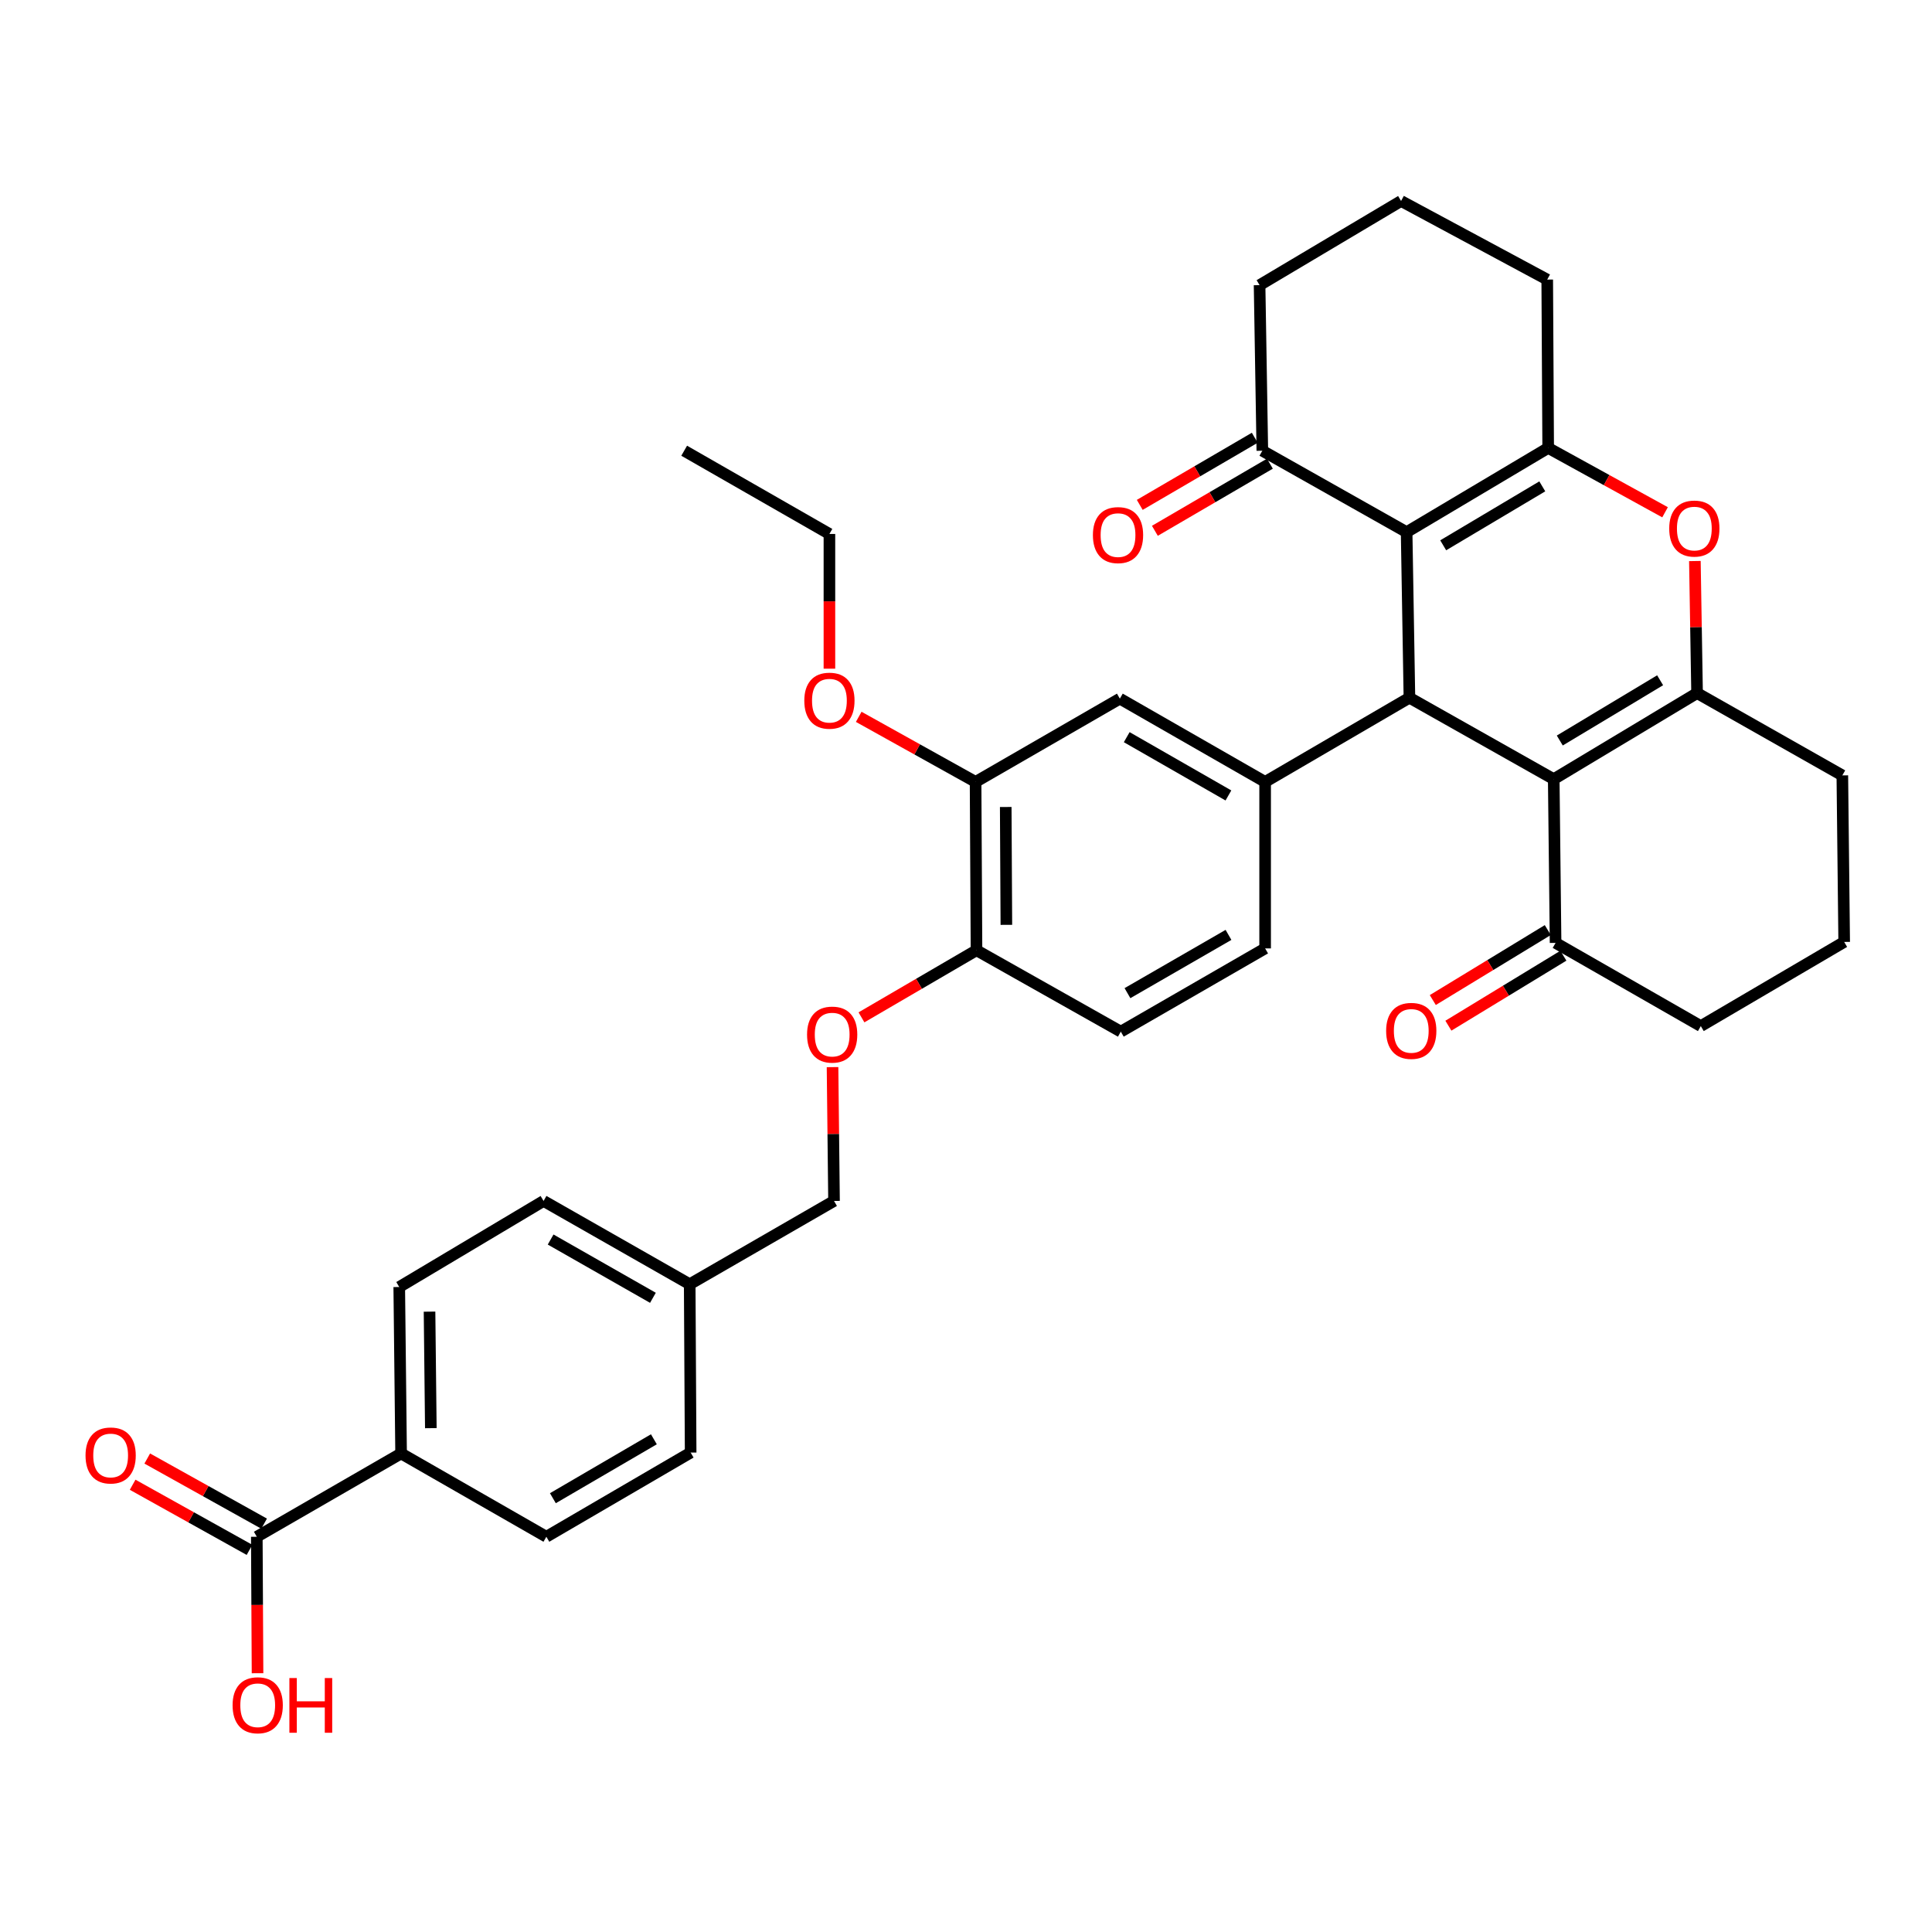 <?xml version='1.0' encoding='iso-8859-1'?>
<svg version='1.1' baseProfile='full'
              xmlns='http://www.w3.org/2000/svg'
                      xmlns:rdkit='http://www.rdkit.org/xml'
                      xmlns:xlink='http://www.w3.org/1999/xlink'
                  xml:space='preserve'
width='1000px' height='1000px' viewBox='0 0 1000 1000'>
<!-- END OF HEADER -->
<rect style='opacity:1.0;fill:#FFFFFF;stroke:none' width='1000' height='1000' x='0' y='0'> </rect>
<path class='bond-1' d='M 804.209,403.288 L 729.515,361.139' style='fill:none;fill-rule:evenodd;stroke:#000000;stroke-width:6px;stroke-linecap:butt;stroke-linejoin:miter;stroke-opacity:1' />
<path class='bond-3' d='M 804.209,403.288 L 878.402,358.74' style='fill:none;fill-rule:evenodd;stroke:#000000;stroke-width:6px;stroke-linecap:butt;stroke-linejoin:miter;stroke-opacity:1' />
<path class='bond-3' d='M 807.341,383.288 L 859.276,352.104' style='fill:none;fill-rule:evenodd;stroke:#000000;stroke-width:6px;stroke-linecap:butt;stroke-linejoin:miter;stroke-opacity:1' />
<path class='bond-7' d='M 804.209,403.288 L 805.167,488.036' style='fill:none;fill-rule:evenodd;stroke:#000000;stroke-width:6px;stroke-linecap:butt;stroke-linejoin:miter;stroke-opacity:1' />
<path class='bond-0' d='M 728.065,275.433 L 729.515,361.139' style='fill:none;fill-rule:evenodd;stroke:#000000;stroke-width:6px;stroke-linecap:butt;stroke-linejoin:miter;stroke-opacity:1' />
<path class='bond-6' d='M 728.065,275.433 L 653.38,233.292' style='fill:none;fill-rule:evenodd;stroke:#000000;stroke-width:6px;stroke-linecap:butt;stroke-linejoin:miter;stroke-opacity:1' />
<path class='bond-36' d='M 728.065,275.433 L 801.335,231.851' style='fill:none;fill-rule:evenodd;stroke:#000000;stroke-width:6px;stroke-linecap:butt;stroke-linejoin:miter;stroke-opacity:1' />
<path class='bond-36' d='M 746.997,282.247 L 798.286,251.739' style='fill:none;fill-rule:evenodd;stroke:#000000;stroke-width:6px;stroke-linecap:butt;stroke-linejoin:miter;stroke-opacity:1' />
<path class='bond-5' d='M 729.515,361.139 L 654.83,404.712' style='fill:none;fill-rule:evenodd;stroke:#000000;stroke-width:6px;stroke-linecap:butt;stroke-linejoin:miter;stroke-opacity:1' />
<path class='bond-2' d='M 801.335,231.851 L 831.581,248.503' style='fill:none;fill-rule:evenodd;stroke:#000000;stroke-width:6px;stroke-linecap:butt;stroke-linejoin:miter;stroke-opacity:1' />
<path class='bond-2' d='M 831.581,248.503 L 861.828,265.154' style='fill:none;fill-rule:evenodd;stroke:#FF0000;stroke-width:6px;stroke-linecap:butt;stroke-linejoin:miter;stroke-opacity:1' />
<path class='bond-21' d='M 801.335,231.851 L 800.843,144.712' style='fill:none;fill-rule:evenodd;stroke:#000000;stroke-width:6px;stroke-linecap:butt;stroke-linejoin:miter;stroke-opacity:1' />
<path class='bond-4' d='M 878.402,358.74 L 877.834,324.565' style='fill:none;fill-rule:evenodd;stroke:#000000;stroke-width:6px;stroke-linecap:butt;stroke-linejoin:miter;stroke-opacity:1' />
<path class='bond-4' d='M 877.834,324.565 L 877.267,290.391' style='fill:none;fill-rule:evenodd;stroke:#FF0000;stroke-width:6px;stroke-linecap:butt;stroke-linejoin:miter;stroke-opacity:1' />
<path class='bond-22' d='M 878.402,358.74 L 953.588,401.347' style='fill:none;fill-rule:evenodd;stroke:#000000;stroke-width:6px;stroke-linecap:butt;stroke-linejoin:miter;stroke-opacity:1' />
<path class='bond-9' d='M 654.83,404.712 L 579.635,361.613' style='fill:none;fill-rule:evenodd;stroke:#000000;stroke-width:6px;stroke-linecap:butt;stroke-linejoin:miter;stroke-opacity:1' />
<path class='bond-9' d='M 635.826,411.725 L 583.19,381.556' style='fill:none;fill-rule:evenodd;stroke:#000000;stroke-width:6px;stroke-linecap:butt;stroke-linejoin:miter;stroke-opacity:1' />
<path class='bond-13' d='M 654.83,404.712 L 654.83,490.893' style='fill:none;fill-rule:evenodd;stroke:#000000;stroke-width:6px;stroke-linecap:butt;stroke-linejoin:miter;stroke-opacity:1' />
<path class='bond-17' d='M 649.465,226.584 L 619.699,243.955' style='fill:none;fill-rule:evenodd;stroke:#000000;stroke-width:6px;stroke-linecap:butt;stroke-linejoin:miter;stroke-opacity:1' />
<path class='bond-17' d='M 619.699,243.955 L 589.933,261.326' style='fill:none;fill-rule:evenodd;stroke:#FF0000;stroke-width:6px;stroke-linecap:butt;stroke-linejoin:miter;stroke-opacity:1' />
<path class='bond-17' d='M 657.295,240 L 627.529,257.372' style='fill:none;fill-rule:evenodd;stroke:#000000;stroke-width:6px;stroke-linecap:butt;stroke-linejoin:miter;stroke-opacity:1' />
<path class='bond-17' d='M 627.529,257.372 L 597.763,274.743' style='fill:none;fill-rule:evenodd;stroke:#FF0000;stroke-width:6px;stroke-linecap:butt;stroke-linejoin:miter;stroke-opacity:1' />
<path class='bond-29' d='M 653.38,233.292 L 651.956,147.586' style='fill:none;fill-rule:evenodd;stroke:#000000;stroke-width:6px;stroke-linecap:butt;stroke-linejoin:miter;stroke-opacity:1' />
<path class='bond-16' d='M 801.129,481.401 L 771.37,499.512' style='fill:none;fill-rule:evenodd;stroke:#000000;stroke-width:6px;stroke-linecap:butt;stroke-linejoin:miter;stroke-opacity:1' />
<path class='bond-16' d='M 771.37,499.512 L 741.612,517.623' style='fill:none;fill-rule:evenodd;stroke:#FF0000;stroke-width:6px;stroke-linecap:butt;stroke-linejoin:miter;stroke-opacity:1' />
<path class='bond-16' d='M 809.205,494.671 L 779.446,512.782' style='fill:none;fill-rule:evenodd;stroke:#000000;stroke-width:6px;stroke-linecap:butt;stroke-linejoin:miter;stroke-opacity:1' />
<path class='bond-16' d='M 779.446,512.782 L 749.688,530.892' style='fill:none;fill-rule:evenodd;stroke:#FF0000;stroke-width:6px;stroke-linecap:butt;stroke-linejoin:miter;stroke-opacity:1' />
<path class='bond-30' d='M 805.167,488.036 L 880.335,531.101' style='fill:none;fill-rule:evenodd;stroke:#000000;stroke-width:6px;stroke-linecap:butt;stroke-linejoin:miter;stroke-opacity:1' />
<path class='bond-8' d='M 132.922,795.424 L 207.608,752.308' style='fill:none;fill-rule:evenodd;stroke:#000000;stroke-width:6px;stroke-linecap:butt;stroke-linejoin:miter;stroke-opacity:1' />
<path class='bond-15' d='M 136.703,788.64 L 106.46,771.786' style='fill:none;fill-rule:evenodd;stroke:#000000;stroke-width:6px;stroke-linecap:butt;stroke-linejoin:miter;stroke-opacity:1' />
<path class='bond-15' d='M 106.46,771.786 L 76.217,754.932' style='fill:none;fill-rule:evenodd;stroke:#FF0000;stroke-width:6px;stroke-linecap:butt;stroke-linejoin:miter;stroke-opacity:1' />
<path class='bond-15' d='M 129.142,802.209 L 98.898,785.355' style='fill:none;fill-rule:evenodd;stroke:#000000;stroke-width:6px;stroke-linecap:butt;stroke-linejoin:miter;stroke-opacity:1' />
<path class='bond-15' d='M 98.898,785.355 L 68.655,768.502' style='fill:none;fill-rule:evenodd;stroke:#FF0000;stroke-width:6px;stroke-linecap:butt;stroke-linejoin:miter;stroke-opacity:1' />
<path class='bond-23' d='M 132.922,795.424 L 133.111,830.74' style='fill:none;fill-rule:evenodd;stroke:#000000;stroke-width:6px;stroke-linecap:butt;stroke-linejoin:miter;stroke-opacity:1' />
<path class='bond-23' d='M 133.111,830.74 L 133.3,866.056' style='fill:none;fill-rule:evenodd;stroke:#FF0000;stroke-width:6px;stroke-linecap:butt;stroke-linejoin:miter;stroke-opacity:1' />
<path class='bond-10' d='M 579.635,361.613 L 504.959,404.712' style='fill:none;fill-rule:evenodd;stroke:#000000;stroke-width:6px;stroke-linecap:butt;stroke-linejoin:miter;stroke-opacity:1' />
<path class='bond-26' d='M 504.959,404.712 L 474.715,387.872' style='fill:none;fill-rule:evenodd;stroke:#000000;stroke-width:6px;stroke-linecap:butt;stroke-linejoin:miter;stroke-opacity:1' />
<path class='bond-26' d='M 474.715,387.872 L 444.472,371.033' style='fill:none;fill-rule:evenodd;stroke:#FF0000;stroke-width:6px;stroke-linecap:butt;stroke-linejoin:miter;stroke-opacity:1' />
<path class='bond-38' d='M 504.959,404.712 L 505.433,491.851' style='fill:none;fill-rule:evenodd;stroke:#000000;stroke-width:6px;stroke-linecap:butt;stroke-linejoin:miter;stroke-opacity:1' />
<path class='bond-38' d='M 520.564,417.699 L 520.896,478.695' style='fill:none;fill-rule:evenodd;stroke:#000000;stroke-width:6px;stroke-linecap:butt;stroke-linejoin:miter;stroke-opacity:1' />
<path class='bond-11' d='M 505.433,491.851 L 580.127,533.974' style='fill:none;fill-rule:evenodd;stroke:#000000;stroke-width:6px;stroke-linecap:butt;stroke-linejoin:miter;stroke-opacity:1' />
<path class='bond-14' d='M 505.433,491.851 L 475.663,509.216' style='fill:none;fill-rule:evenodd;stroke:#000000;stroke-width:6px;stroke-linecap:butt;stroke-linejoin:miter;stroke-opacity:1' />
<path class='bond-14' d='M 475.663,509.216 L 445.893,526.58' style='fill:none;fill-rule:evenodd;stroke:#FF0000;stroke-width:6px;stroke-linecap:butt;stroke-linejoin:miter;stroke-opacity:1' />
<path class='bond-12' d='M 207.608,752.308 L 206.65,666.154' style='fill:none;fill-rule:evenodd;stroke:#000000;stroke-width:6px;stroke-linecap:butt;stroke-linejoin:miter;stroke-opacity:1' />
<path class='bond-12' d='M 222.997,739.212 L 222.327,678.904' style='fill:none;fill-rule:evenodd;stroke:#000000;stroke-width:6px;stroke-linecap:butt;stroke-linejoin:miter;stroke-opacity:1' />
<path class='bond-39' d='M 207.608,752.308 L 282.793,795.424' style='fill:none;fill-rule:evenodd;stroke:#000000;stroke-width:6px;stroke-linecap:butt;stroke-linejoin:miter;stroke-opacity:1' />
<path class='bond-18' d='M 654.83,490.893 L 580.127,533.974' style='fill:none;fill-rule:evenodd;stroke:#000000;stroke-width:6px;stroke-linecap:butt;stroke-linejoin:miter;stroke-opacity:1' />
<path class='bond-18' d='M 635.864,483.898 L 583.572,514.055' style='fill:none;fill-rule:evenodd;stroke:#000000;stroke-width:6px;stroke-linecap:butt;stroke-linejoin:miter;stroke-opacity:1' />
<path class='bond-24' d='M 430.919,552.339 L 431.304,586.976' style='fill:none;fill-rule:evenodd;stroke:#FF0000;stroke-width:6px;stroke-linecap:butt;stroke-linejoin:miter;stroke-opacity:1' />
<path class='bond-24' d='M 431.304,586.976 L 431.689,621.613' style='fill:none;fill-rule:evenodd;stroke:#000000;stroke-width:6px;stroke-linecap:butt;stroke-linejoin:miter;stroke-opacity:1' />
<path class='bond-19' d='M 282.793,795.424 L 357.478,751.851' style='fill:none;fill-rule:evenodd;stroke:#000000;stroke-width:6px;stroke-linecap:butt;stroke-linejoin:miter;stroke-opacity:1' />
<path class='bond-19' d='M 286.168,775.471 L 338.447,744.969' style='fill:none;fill-rule:evenodd;stroke:#000000;stroke-width:6px;stroke-linecap:butt;stroke-linejoin:miter;stroke-opacity:1' />
<path class='bond-20' d='M 206.65,666.154 L 281.352,621.613' style='fill:none;fill-rule:evenodd;stroke:#000000;stroke-width:6px;stroke-linecap:butt;stroke-linejoin:miter;stroke-opacity:1' />
<path class='bond-31' d='M 800.843,144.712 L 725.191,104.03' style='fill:none;fill-rule:evenodd;stroke:#000000;stroke-width:6px;stroke-linecap:butt;stroke-linejoin:miter;stroke-opacity:1' />
<path class='bond-35' d='M 953.588,401.347 L 954.545,487.544' style='fill:none;fill-rule:evenodd;stroke:#000000;stroke-width:6px;stroke-linecap:butt;stroke-linejoin:miter;stroke-opacity:1' />
<path class='bond-25' d='M 431.689,621.613 L 356.987,664.712' style='fill:none;fill-rule:evenodd;stroke:#000000;stroke-width:6px;stroke-linecap:butt;stroke-linejoin:miter;stroke-opacity:1' />
<path class='bond-27' d='M 356.987,664.712 L 357.478,751.851' style='fill:none;fill-rule:evenodd;stroke:#000000;stroke-width:6px;stroke-linecap:butt;stroke-linejoin:miter;stroke-opacity:1' />
<path class='bond-28' d='M 356.987,664.712 L 281.352,621.613' style='fill:none;fill-rule:evenodd;stroke:#000000;stroke-width:6px;stroke-linecap:butt;stroke-linejoin:miter;stroke-opacity:1' />
<path class='bond-28' d='M 337.951,671.744 L 285.006,641.575' style='fill:none;fill-rule:evenodd;stroke:#000000;stroke-width:6px;stroke-linecap:butt;stroke-linejoin:miter;stroke-opacity:1' />
<path class='bond-33' d='M 429.307,346.113 L 429.307,311.244' style='fill:none;fill-rule:evenodd;stroke:#FF0000;stroke-width:6px;stroke-linecap:butt;stroke-linejoin:miter;stroke-opacity:1' />
<path class='bond-33' d='M 429.307,311.244 L 429.307,276.374' style='fill:none;fill-rule:evenodd;stroke:#000000;stroke-width:6px;stroke-linecap:butt;stroke-linejoin:miter;stroke-opacity:1' />
<path class='bond-37' d='M 651.956,147.586 L 725.191,104.03' style='fill:none;fill-rule:evenodd;stroke:#000000;stroke-width:6px;stroke-linecap:butt;stroke-linejoin:miter;stroke-opacity:1' />
<path class='bond-32' d='M 880.335,531.101 L 954.545,487.544' style='fill:none;fill-rule:evenodd;stroke:#000000;stroke-width:6px;stroke-linecap:butt;stroke-linejoin:miter;stroke-opacity:1' />
<path class='bond-34' d='M 429.307,276.374 L 354.13,233.292' style='fill:none;fill-rule:evenodd;stroke:#000000;stroke-width:6px;stroke-linecap:butt;stroke-linejoin:miter;stroke-opacity:1' />
<path  class='atom-5' d='M 863.986 273.58
Q 863.986 266.78, 867.346 262.98
Q 870.706 259.18, 876.986 259.18
Q 883.266 259.18, 886.626 262.98
Q 889.986 266.78, 889.986 273.58
Q 889.986 280.46, 886.586 284.38
Q 883.186 288.26, 876.986 288.26
Q 870.746 288.26, 867.346 284.38
Q 863.986 280.5, 863.986 273.58
M 876.986 285.06
Q 881.306 285.06, 883.626 282.18
Q 885.986 279.26, 885.986 273.58
Q 885.986 268.02, 883.626 265.22
Q 881.306 262.38, 876.986 262.38
Q 872.666 262.38, 870.306 265.18
Q 867.986 267.98, 867.986 273.58
Q 867.986 279.3, 870.306 282.18
Q 872.666 285.06, 876.986 285.06
' fill='#FF0000'/>
<path  class='atom-15' d='M 417.731 535.504
Q 417.731 528.704, 421.091 524.904
Q 424.451 521.104, 430.731 521.104
Q 437.011 521.104, 440.371 524.904
Q 443.731 528.704, 443.731 535.504
Q 443.731 542.384, 440.331 546.304
Q 436.931 550.184, 430.731 550.184
Q 424.491 550.184, 421.091 546.304
Q 417.731 542.424, 417.731 535.504
M 430.731 546.984
Q 435.051 546.984, 437.371 544.104
Q 439.731 541.184, 439.731 535.504
Q 439.731 529.944, 437.371 527.144
Q 435.051 524.304, 430.731 524.304
Q 426.411 524.304, 424.051 527.104
Q 421.731 529.904, 421.731 535.504
Q 421.731 541.224, 424.051 544.104
Q 426.411 546.984, 430.731 546.984
' fill='#FF0000'/>
<path  class='atom-16' d='M 44.271 753.346
Q 44.271 746.546, 47.631 742.746
Q 50.991 738.946, 57.271 738.946
Q 63.551 738.946, 66.911 742.746
Q 70.271 746.546, 70.271 753.346
Q 70.271 760.226, 66.871 764.146
Q 63.471 768.026, 57.271 768.026
Q 51.031 768.026, 47.631 764.146
Q 44.271 760.266, 44.271 753.346
M 57.271 764.826
Q 61.591 764.826, 63.911 761.946
Q 66.271 759.026, 66.271 753.346
Q 66.271 747.786, 63.911 744.986
Q 61.591 742.146, 57.271 742.146
Q 52.951 742.146, 50.591 744.946
Q 48.271 747.746, 48.271 753.346
Q 48.271 759.066, 50.591 761.946
Q 52.951 764.826, 57.271 764.826
' fill='#FF0000'/>
<path  class='atom-17' d='M 717.464 533.58
Q 717.464 526.78, 720.824 522.98
Q 724.184 519.18, 730.464 519.18
Q 736.744 519.18, 740.104 522.98
Q 743.464 526.78, 743.464 533.58
Q 743.464 540.46, 740.064 544.38
Q 736.664 548.26, 730.464 548.26
Q 724.224 548.26, 720.824 544.38
Q 717.464 540.5, 717.464 533.58
M 730.464 545.06
Q 734.784 545.06, 737.104 542.18
Q 739.464 539.26, 739.464 533.58
Q 739.464 528.02, 737.104 525.22
Q 734.784 522.38, 730.464 522.38
Q 726.144 522.38, 723.784 525.18
Q 721.464 527.98, 721.464 533.58
Q 721.464 539.3, 723.784 542.18
Q 726.144 545.06, 730.464 545.06
' fill='#FF0000'/>
<path  class='atom-18' d='M 565.686 276.963
Q 565.686 270.163, 569.046 266.363
Q 572.406 262.563, 578.686 262.563
Q 584.966 262.563, 588.326 266.363
Q 591.686 270.163, 591.686 276.963
Q 591.686 283.843, 588.286 287.763
Q 584.886 291.643, 578.686 291.643
Q 572.446 291.643, 569.046 287.763
Q 565.686 283.883, 565.686 276.963
M 578.686 288.443
Q 583.006 288.443, 585.326 285.563
Q 587.686 282.643, 587.686 276.963
Q 587.686 271.403, 585.326 268.603
Q 583.006 265.763, 578.686 265.763
Q 574.366 265.763, 572.006 268.563
Q 569.686 271.363, 569.686 276.963
Q 569.686 282.683, 572.006 285.563
Q 574.366 288.443, 578.686 288.443
' fill='#FF0000'/>
<path  class='atom-24' d='M 120.389 882.634
Q 120.389 875.834, 123.749 872.034
Q 127.109 868.234, 133.389 868.234
Q 139.669 868.234, 143.029 872.034
Q 146.389 875.834, 146.389 882.634
Q 146.389 889.514, 142.989 893.434
Q 139.589 897.314, 133.389 897.314
Q 127.149 897.314, 123.749 893.434
Q 120.389 889.554, 120.389 882.634
M 133.389 894.114
Q 137.709 894.114, 140.029 891.234
Q 142.389 888.314, 142.389 882.634
Q 142.389 877.074, 140.029 874.274
Q 137.709 871.434, 133.389 871.434
Q 129.069 871.434, 126.709 874.234
Q 124.389 877.034, 124.389 882.634
Q 124.389 888.354, 126.709 891.234
Q 129.069 894.114, 133.389 894.114
' fill='#FF0000'/>
<path  class='atom-24' d='M 149.789 868.554
L 153.629 868.554
L 153.629 880.594
L 168.109 880.594
L 168.109 868.554
L 171.949 868.554
L 171.949 896.874
L 168.109 896.874
L 168.109 883.794
L 153.629 883.794
L 153.629 896.874
L 149.789 896.874
L 149.789 868.554
' fill='#FF0000'/>
<path  class='atom-27' d='M 416.307 362.669
Q 416.307 355.869, 419.667 352.069
Q 423.027 348.269, 429.307 348.269
Q 435.587 348.269, 438.947 352.069
Q 442.307 355.869, 442.307 362.669
Q 442.307 369.549, 438.907 373.469
Q 435.507 377.349, 429.307 377.349
Q 423.067 377.349, 419.667 373.469
Q 416.307 369.589, 416.307 362.669
M 429.307 374.149
Q 433.627 374.149, 435.947 371.269
Q 438.307 368.349, 438.307 362.669
Q 438.307 357.109, 435.947 354.309
Q 433.627 351.469, 429.307 351.469
Q 424.987 351.469, 422.627 354.269
Q 420.307 357.069, 420.307 362.669
Q 420.307 368.389, 422.627 371.269
Q 424.987 374.149, 429.307 374.149
' fill='#FF0000'/>
</svg>
